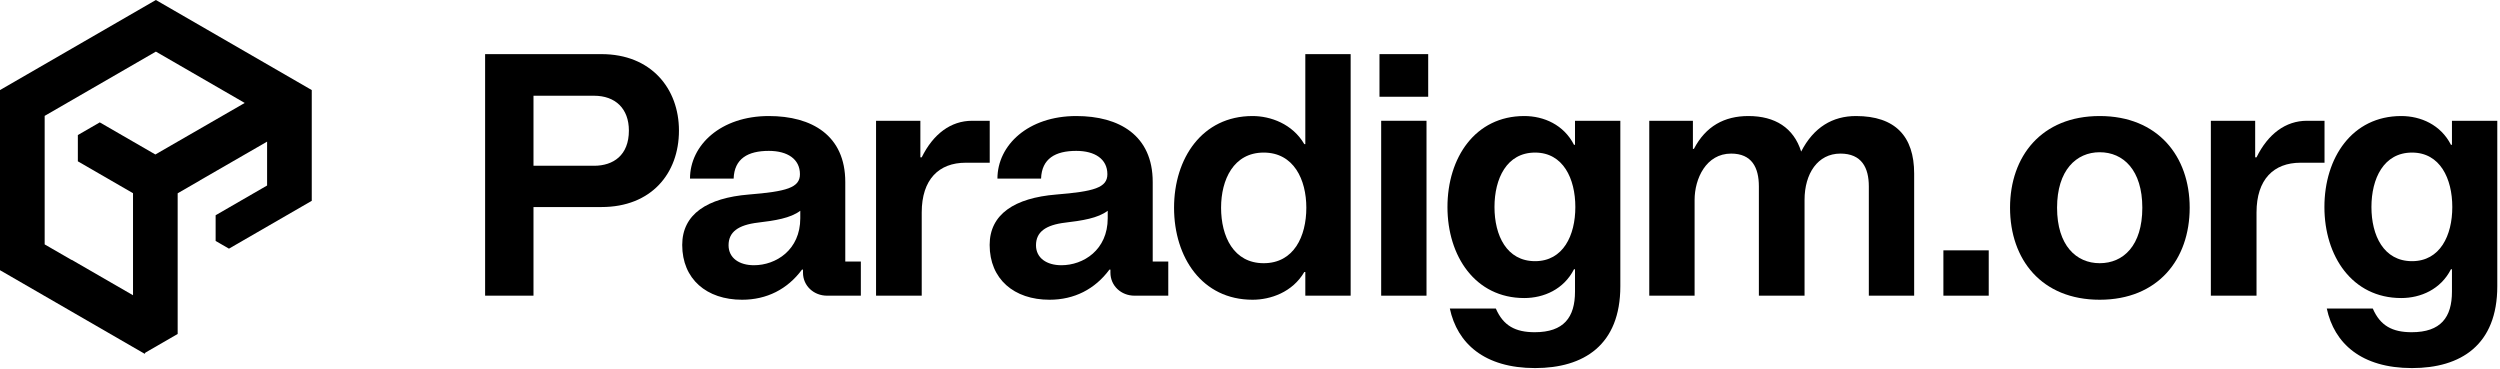 <svg width="772" height="114" viewBox="0 0 772 114" fill="none" xmlns="http://www.w3.org/2000/svg">
<path d="M744.837 113.661C729.166 113.661 720.809 106.035 718.511 95.275H732.718C735.017 100.603 738.778 102.588 744.732 102.588C753.717 102.588 757.164 97.991 757.164 90.051V83.156H756.851C753.717 89.32 747.553 92.036 741.494 92.036C726.346 92.036 717.779 79.082 717.779 63.934C717.779 48.682 726.346 35.832 741.494 35.832C747.553 35.832 753.717 38.548 756.851 44.712H757.164V37.295H771.163V88.38C771.163 106.558 759.88 113.661 744.837 113.661ZM744.837 80.649C753.508 80.649 757.269 72.71 757.269 63.934C757.269 55.159 753.508 47.115 744.837 47.115C736.061 47.115 732.3 55.159 732.3 63.934C732.3 72.71 736.061 80.649 744.837 80.649Z" fill="#A2B0B3" style="fill:#A2B0B3;fill:color(display-p3 0.635 0.69 0.702);fill-opacity:1;"/>
<path d="M717.813 37.295V50.249H710.396C702.143 50.249 696.815 55.368 696.815 65.606V91.305H682.712V37.295H696.397V48.578H696.815C700.367 41.369 705.8 37.295 712.381 37.295H717.813Z" fill="#A2B0B3" style="fill:#A2B0B3;fill:color(display-p3 0.635 0.69 0.702);fill-opacity:1;"/>
<path d="M648.385 92.559C630.416 92.559 620.701 80.127 620.701 64.143C620.701 48.264 630.416 35.832 648.385 35.832C666.354 35.832 676.174 48.264 676.174 64.143C676.174 80.127 666.354 92.559 648.385 92.559ZM648.385 81.276C655.698 81.276 661.548 75.844 661.548 64.143C661.548 52.547 655.698 47.01 648.385 47.01C641.177 47.01 635.222 52.547 635.222 64.143C635.222 75.844 641.177 81.276 648.385 81.276Z" fill="#A2B0B3" style="fill:#A2B0B3;fill:color(display-p3 0.635 0.69 0.702);fill-opacity:1;"/>
<path d="M600.12 91.305V77.306H614.119V91.305H600.12Z" fill="#A2B0B3" style="fill:#A2B0B3;fill:color(display-p3 0.635 0.69 0.702);fill-opacity:1;"/>
<path d="M509.293 91.305V37.295H522.77V45.965H523.083C526.74 38.966 532.486 35.832 539.903 35.832C548.156 35.832 553.902 39.488 556.2 46.801C560.065 39.279 565.916 35.832 573.124 35.832C585.242 35.832 591.093 42.1 591.093 53.592V91.305H577.094V57.562C577.094 51.816 574.9 47.428 568.318 47.428C561.319 47.428 557.245 53.592 557.245 61.74V91.305H543.141V57.562C543.141 51.711 540.948 47.428 534.575 47.428C526.844 47.428 523.292 55.159 523.292 61.74V91.305H509.293Z" fill="black" style="fill:black;fill-opacity:1;"/>
<path d="M474.034 113.661C458.363 113.661 450.006 106.035 447.707 95.275H461.915C464.213 100.603 467.974 102.588 473.929 102.588C482.913 102.588 486.361 97.991 486.361 90.051V83.156H486.047C482.913 89.32 476.75 92.036 470.691 92.036C455.543 92.036 446.976 79.082 446.976 63.934C446.976 48.682 455.543 35.832 470.691 35.832C476.75 35.832 482.913 38.548 486.047 44.712H486.361V37.295H500.36V88.38C500.36 106.558 489.077 113.661 474.034 113.661ZM474.034 80.649C482.704 80.649 486.465 72.71 486.465 63.934C486.465 55.159 482.704 47.115 474.034 47.115C465.258 47.115 461.497 55.159 461.497 63.934C461.497 72.71 465.258 80.649 474.034 80.649Z" fill="black" style="fill:black;fill-opacity:1;"/>
<path d="M426.507 91.305V37.295H440.506V91.305H426.507ZM425.985 29.877V16.714H441.028V29.877H425.985Z" fill="black" style="fill:black;fill-opacity:1;"/>
<path d="M386.785 92.559C371.219 92.559 362.548 79.5 362.548 64.143C362.548 48.891 371.219 35.832 386.785 35.832C392.321 35.832 399.112 38.235 402.768 44.503H403.082V16.714H417.081V91.305H403.082V83.992H402.768C399.112 90.26 392.321 92.559 386.785 92.559ZM390.232 81.276C399.53 81.276 403.395 73.023 403.395 64.143C403.395 55.472 399.53 47.115 390.232 47.115C380.934 47.115 377.069 55.472 377.069 64.143C377.069 73.023 380.934 81.276 390.232 81.276Z" fill="black" style="fill:black;fill-opacity:1;"/>
<path d="M324.095 92.559C313.126 92.559 305.604 86.186 305.604 75.635C305.604 66.128 313.335 61.114 326.184 60.069C337.78 59.129 341.959 57.979 341.959 53.801C341.959 49.1 338.094 46.592 332.348 46.592C325.871 46.592 321.692 48.995 321.483 55.159H308.007C308.007 44.816 317.513 35.832 332.348 35.832C345.616 35.832 355.958 41.787 355.958 56.203V80.754H360.764V91.305H350.317C346.242 91.305 342.899 88.275 342.899 84.201V83.261H342.586C338.094 89.32 331.721 92.559 324.095 92.559ZM327.751 81.903C334.542 81.903 342.064 77.202 342.064 67.382V65.083C339.034 67.382 334.228 68.113 329.005 68.74C322.841 69.471 319.916 71.665 319.916 75.739C319.916 79.709 323.259 81.903 327.751 81.903Z" fill="black" style="fill:black;fill-opacity:1;"/>
<path d="M305.626 37.295V50.249H298.209C289.956 50.249 284.628 55.368 284.628 65.606V91.305H270.525V37.295H284.21V48.578H284.628C288.18 41.369 293.613 37.295 300.194 37.295H305.626Z" fill="black" style="fill:black;fill-opacity:1;"/>
<path d="M229.159 92.559C218.19 92.559 210.668 86.186 210.668 75.635C210.668 66.128 218.399 61.114 231.248 60.069C242.844 59.129 247.023 57.979 247.023 53.801C247.023 49.1 243.158 46.592 237.412 46.592C230.935 46.592 226.756 48.995 226.547 55.159H213.071C213.071 44.816 222.577 35.832 237.412 35.832C250.68 35.832 261.022 41.787 261.022 56.203V80.754H265.828V91.305H255.381C251.306 91.305 247.963 88.275 247.963 84.201V83.261H247.65C243.158 89.32 236.785 92.559 229.159 92.559ZM232.815 81.903C239.606 81.903 247.128 77.202 247.128 67.382V65.083C244.098 67.382 239.292 68.113 234.069 68.74C227.905 69.471 224.98 71.665 224.98 75.739C224.98 79.709 228.323 81.903 232.815 81.903Z" fill="black" style="fill:black;fill-opacity:1;"/>
<path d="M149.802 91.305V16.714H185.739C201.096 16.714 209.662 27.37 209.662 40.324C209.662 53.592 201.096 63.934 185.739 63.934H164.741V91.305H149.802ZM183.441 51.189C189.395 51.189 194.201 47.951 194.201 40.324C194.201 33.534 190.022 29.564 183.441 29.564H164.741V51.189H183.441Z" fill="black" style="fill:black;fill-opacity:1;"/>
<path fill-rule="evenodd" clip-rule="evenodd" d="M96.271 27.812V62.014L70.706 76.784L66.587 74.404V66.466L82.479 57.284V43.735L61.768 55.681L61.786 55.692L54.863 59.692V103.13L44.902 108.886L44.688 109.259L0 83.438V27.812L48.136 0L96.271 27.812ZM13.792 35.782V75.469L22.111 80.275L22.136 80.233L41.075 91.175V59.657L24.04 49.814V41.703L30.812 37.789L47.974 47.705L75.571 31.791L48.135 15.938L13.792 35.782Z" fill="#EF6800" style="fill:#EF6800;fill:color(display-p3 0.937 0.406 0);fill-opacity:1;"/>
</svg>
